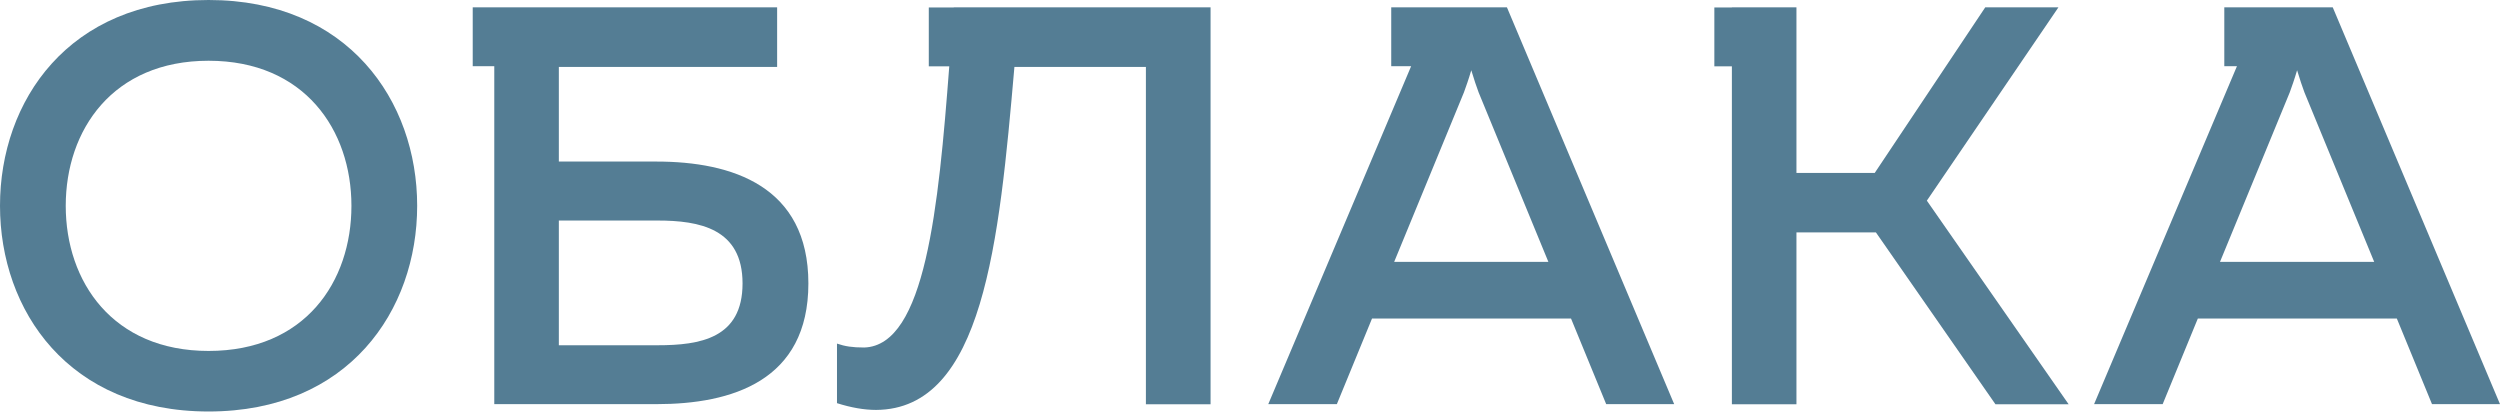 <?xml version="1.0" encoding="UTF-8"?> <svg xmlns="http://www.w3.org/2000/svg" id="_Слой_2" data-name="Слой 2" viewBox="0 0 255.17 42.01"><defs><style> .cls-1 { fill: #547d94; } </style></defs><g id="Layer_1" data-name="Layer 1"><g><path class="cls-1" d="m21.29,0C7,0,0,10.3,0,21s7,21,21.29,21,21.29-10.3,21.29-21S35.53,0,21.29,0Zm0,35.82c-9.78,0-14.58-7.06-14.58-14.81s4.8-14.81,14.58-14.81,14.58,7.06,14.58,14.81-4.74,14.81-14.58,14.81Z"></path><path class="cls-1" d="m66.99,16.49h-9.95V6.83h22.28V.75h-28.87s-2.2,0-2.2,0v6.01h2.2v34.49h16.55c7.7,0,15.51-2.37,15.51-12.32s-7.81-12.44-15.51-12.44Zm.12,18.75h-10.07v-12.73h10.07c4.28,0,8.68.81,8.68,6.42s-4.34,6.31-8.68,6.31Z"></path><path class="cls-1" d="m97.35.76h-2.55v6.01h2.09c-1.1,14.4-2.44,28.5-8.68,28.7-1.22,0-1.97-.12-2.78-.4v6.08c1.45.46,2.78.69,3.99.69,10.94-.06,12.56-17.07,14.12-35.01h13.42v34.43h6.6V.75h-26.21s0,0,0,0Z"></path><path class="cls-1" d="m146.58.75h0s-4.58,0-4.58,0v6.01h2.03l-14.58,34.49h7l3.59-8.74h20.31l3.59,8.74h6.94L153.81.75h-7.23Zm-4.28,25.98l7.12-17.3c.23-.64.46-1.27.75-2.26.29.98.52,1.62.75,2.26l7.12,17.3h-15.74Z"></path><polygon class="cls-1" points="210.1 .75 202.63 .75 191.35 17.65 183.36 17.65 183.36 .75 176.77 .75 176.77 .76 174.98 .76 174.98 6.77 176.77 6.77 176.77 41.26 183.36 41.26 183.36 23.72 191.47 23.72 203.67 41.26 211.14 41.26 196.67 20.48 210.1 .75"></polygon><path class="cls-1" d="m238.1.75h-7.24s-3.83,0-3.83,0v6.01h1.29l-14.58,34.49h7l3.59-8.74h20.31l3.59,8.74h6.94L238.1.75Zm-11.51,25.98l7.12-17.3c.23-.64.46-1.27.75-2.26.29.98.52,1.62.75,2.26l7.12,17.3h-15.74Z"></path></g></g></svg> 